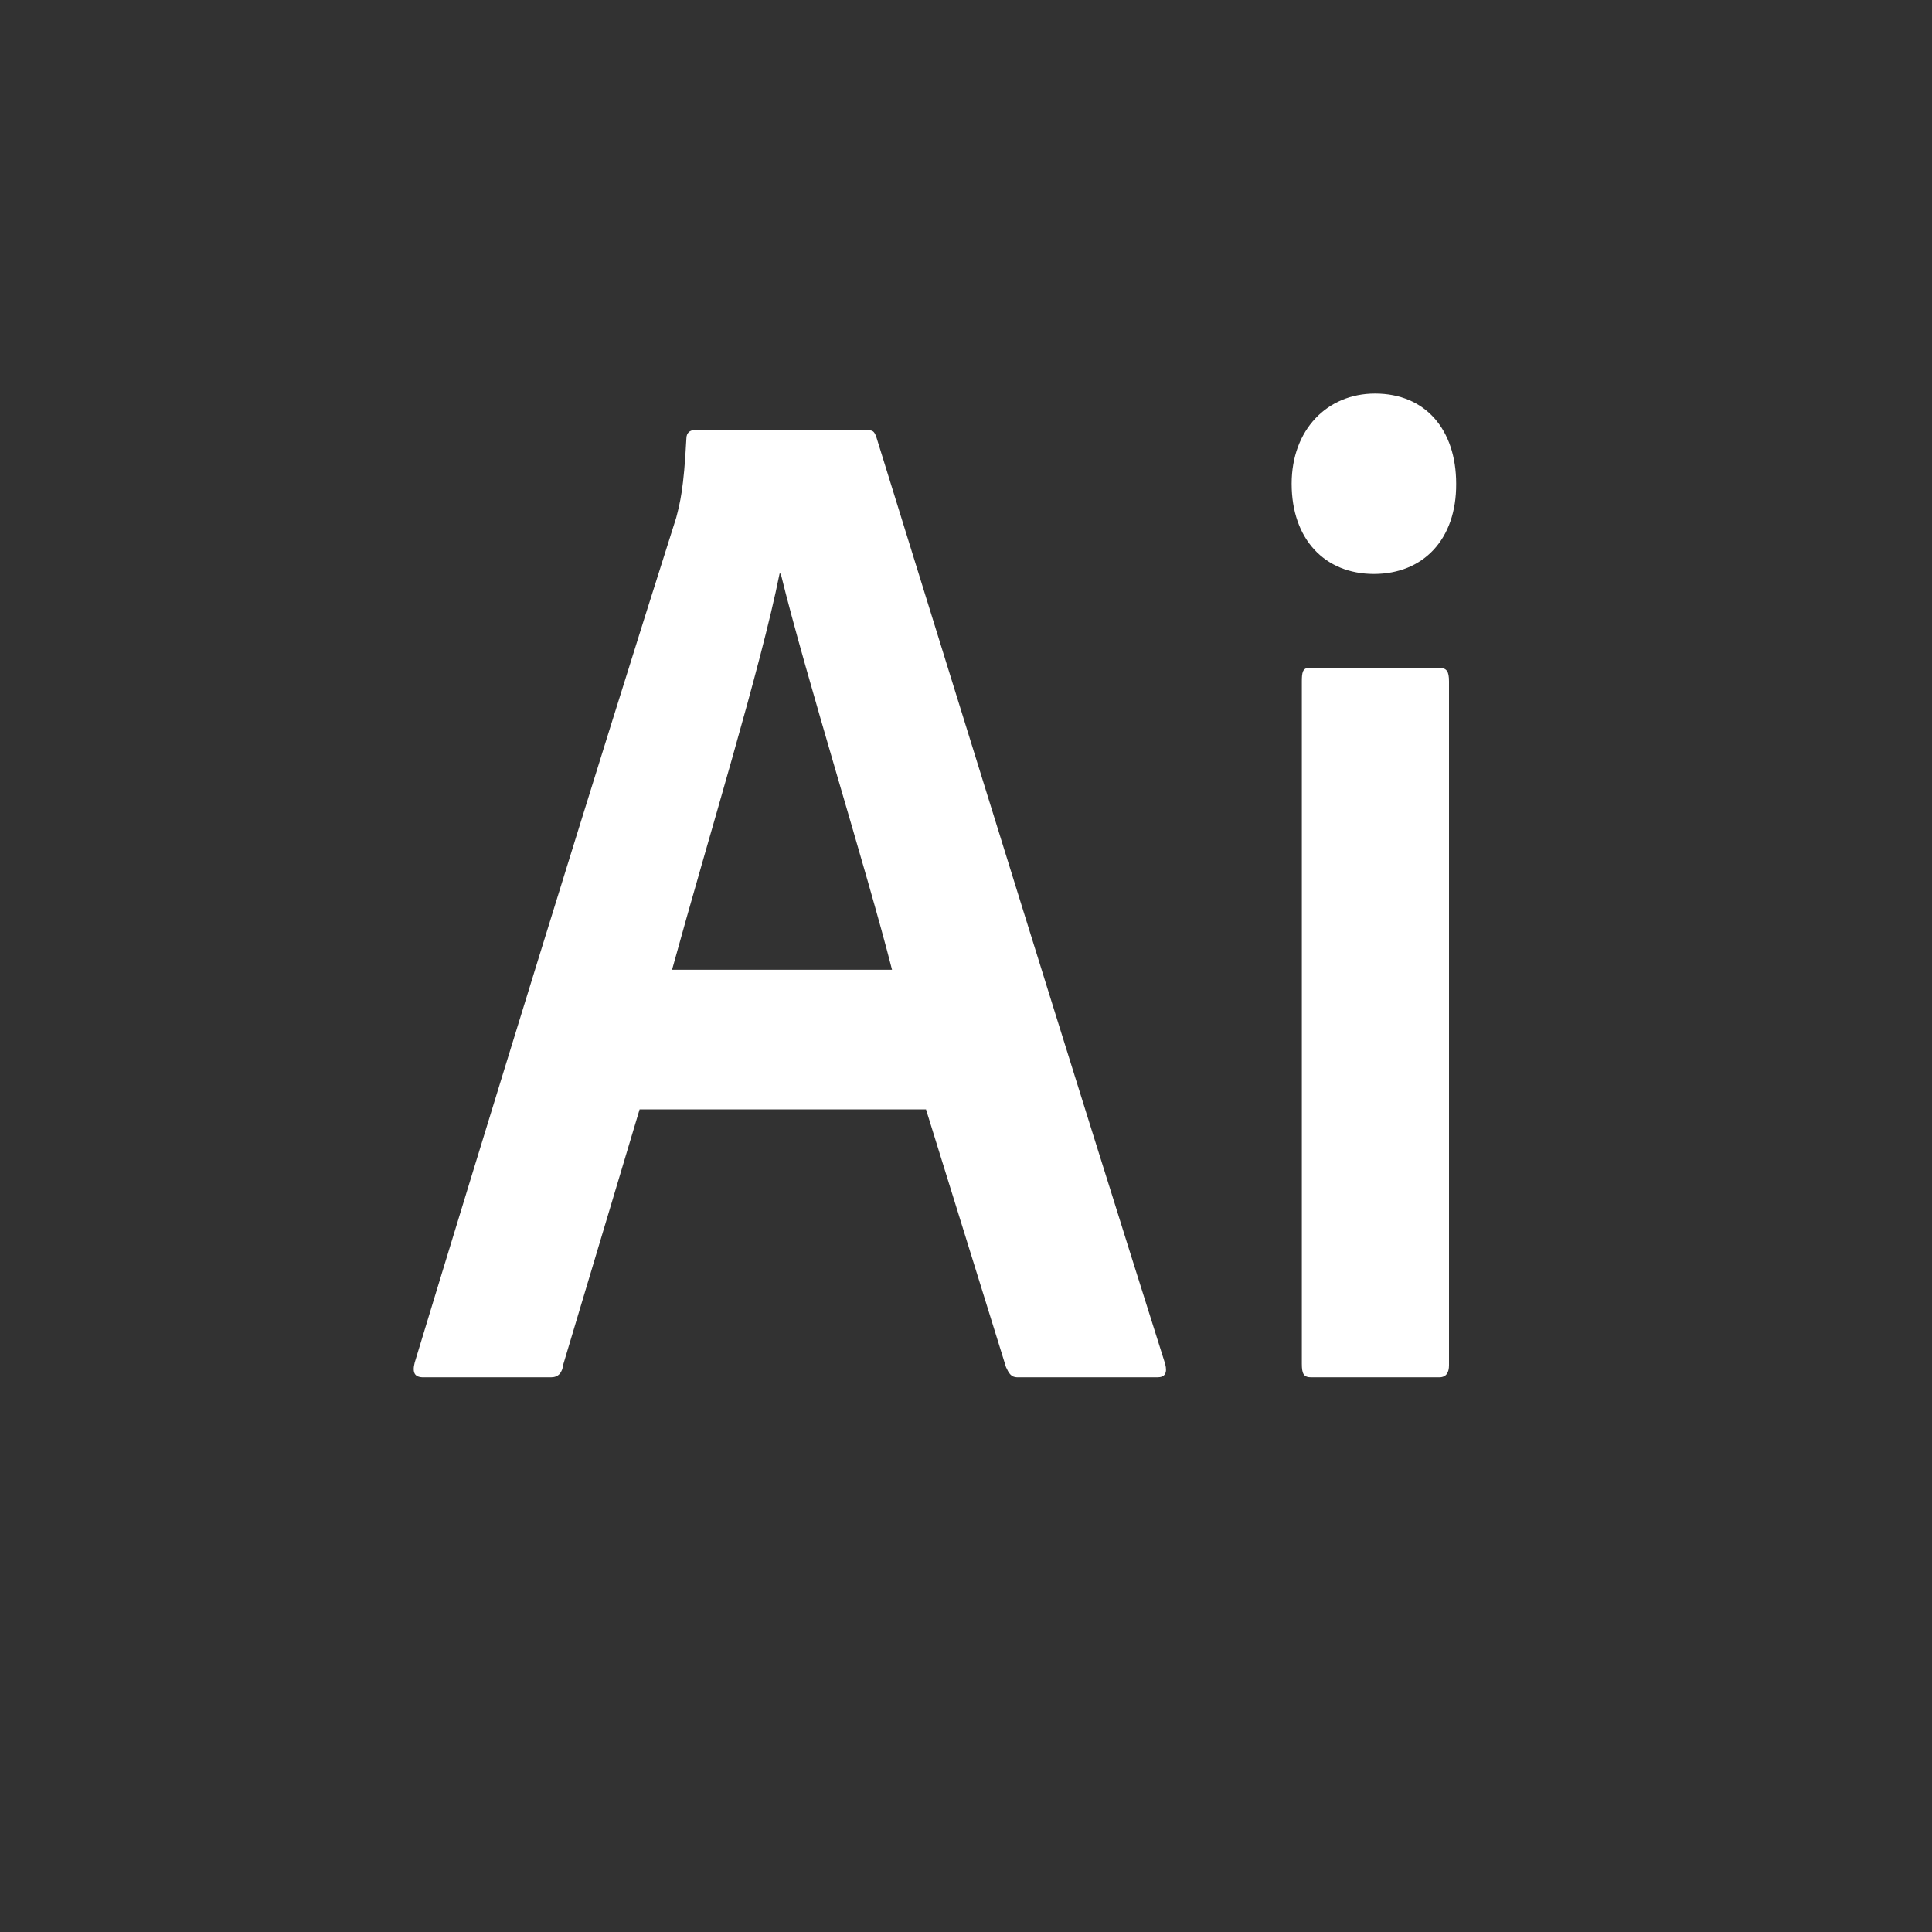 <svg id="レイヤー_1" xmlns="http://www.w3.org/2000/svg" viewBox="0 0 512 512"><style>.st0{fill:#323232}</style><g id="_x31_1_x2C__Illustrator_x2C__Adobe_x2C__Ai"><path class="st0" d="M0 0v512h512V0H0zm306.7 365h-37.1c-1.7 0-2.3-1.2-3-2.7L245.4 294h-75.9l-20.2 67.5c-.3 2.3-1.3 3.5-3.3 3.5h-33.8c-2.3 0-3-1.2-2.3-3.9 17.9-59 48.1-157.2 69.3-223.9 1-3.9 2-7.5 2.7-21 0-1.5 1-2.2 2-2.2h45.7c1.7 0 2 .2 2.6 1.7 24.5 79 51.4 166.1 76.6 245.8.6 2.4-.1 3.5-2.1 3.5zm77.3-3.2c0 1.9-.7 3.2-2.6 3.2h-33.9c-2 0-2.5-.9-2.5-3.6V180.6c0-2.3.2-3.6 1.9-3.6h34.5c2 0 2.6.9 2.6 3.6v181.2zm-19.9-209.7c-13 0-21.8-9.2-21.8-23.9 0-14.3 9.4-23.9 22.1-23.9 13.4 0 21.5 9.6 21.5 23.9.1 14.7-8.7 23.9-21.8 23.9z"/><path class="st0" d="M206.6 152c-5 25-18.6 69-28.5 105h58.3c-6.6-26-22.9-78-29.5-105h-.3z"/></g></svg>
